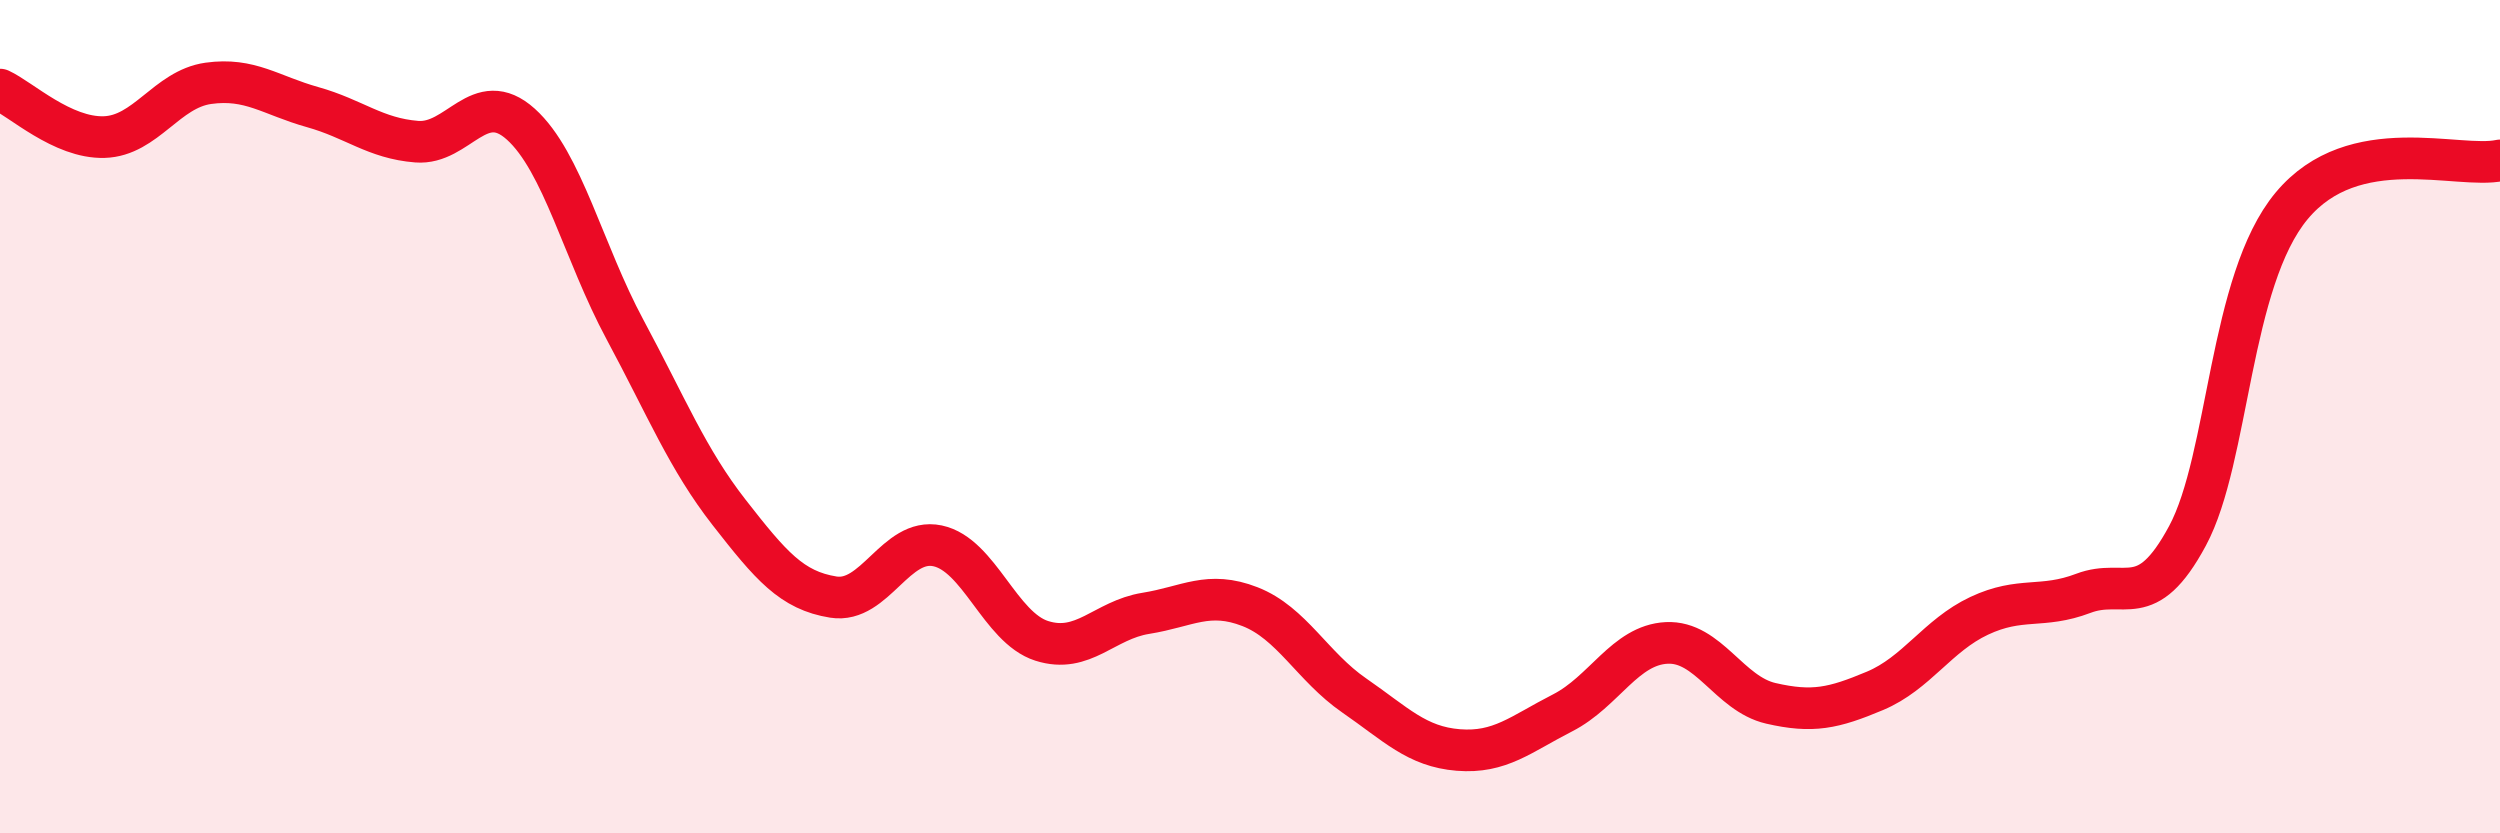 
    <svg width="60" height="20" viewBox="0 0 60 20" xmlns="http://www.w3.org/2000/svg">
      <path
        d="M 0,2.15 C 0.5,2.38 1.5,3.32 2.5,3.29 C 3.5,3.26 4,2.14 5,2 C 6,1.86 6.5,2.29 7.5,2.57 C 8.5,2.85 9,3.32 10,3.4 C 11,3.48 11.5,2.08 12.5,2.98 C 13.5,3.88 14,6.05 15,7.91 C 16,9.77 16.5,11.02 17.5,12.3 C 18.5,13.58 19,14.17 20,14.33 C 21,14.49 21.5,12.89 22.5,13.1 C 23.5,13.31 24,15.06 25,15.38 C 26,15.7 26.5,14.88 27.5,14.72 C 28.5,14.56 29,14.17 30,14.56 C 31,14.95 31.5,16 32.5,16.69 C 33.5,17.38 34,17.92 35,18 C 36,18.08 36.5,17.62 37.5,17.11 C 38.5,16.6 39,15.48 40,15.43 C 41,15.38 41.5,16.65 42.5,16.88 C 43.5,17.11 44,17 45,16.58 C 46,16.16 46.5,15.25 47.5,14.78 C 48.5,14.31 49,14.62 50,14.24 C 51,13.86 51.5,14.72 52.5,12.86 C 53.5,11 53.5,6.74 55,4.94 C 56.5,3.14 59,4.07 60,3.85L60 20L0 20Z"
        fill="#EB0A25"
        opacity="0.1"
        stroke-linecap="round"
        stroke-linejoin="round"
      />
      <path
        d="M 0,2.15 C 0.5,2.38 1.5,3.32 2.5,3.29 C 3.5,3.26 4,2.14 5,2 C 6,1.86 6.5,2.29 7.5,2.57 C 8.5,2.85 9,3.32 10,3.4 C 11,3.48 11.5,2.08 12.5,2.98 C 13.5,3.88 14,6.05 15,7.91 C 16,9.77 16.5,11.02 17.5,12.3 C 18.5,13.58 19,14.17 20,14.33 C 21,14.49 21.5,12.89 22.5,13.1 C 23.5,13.31 24,15.06 25,15.38 C 26,15.7 26.5,14.88 27.5,14.72 C 28.5,14.56 29,14.17 30,14.56 C 31,14.95 31.5,16 32.5,16.69 C 33.5,17.38 34,17.92 35,18 C 36,18.08 36.5,17.62 37.5,17.11 C 38.5,16.6 39,15.48 40,15.43 C 41,15.38 41.5,16.65 42.5,16.88 C 43.5,17.11 44,17 45,16.58 C 46,16.16 46.5,15.25 47.5,14.78 C 48.5,14.31 49,14.62 50,14.24 C 51,13.86 51.5,14.72 52.5,12.86 C 53.5,11 53.5,6.74 55,4.94 C 56.5,3.14 59,4.07 60,3.85"
        stroke="#EB0A25"
        stroke-width="1"
        fill="none"
        stroke-linecap="round"
        stroke-linejoin="round"
      />
    </svg>
  